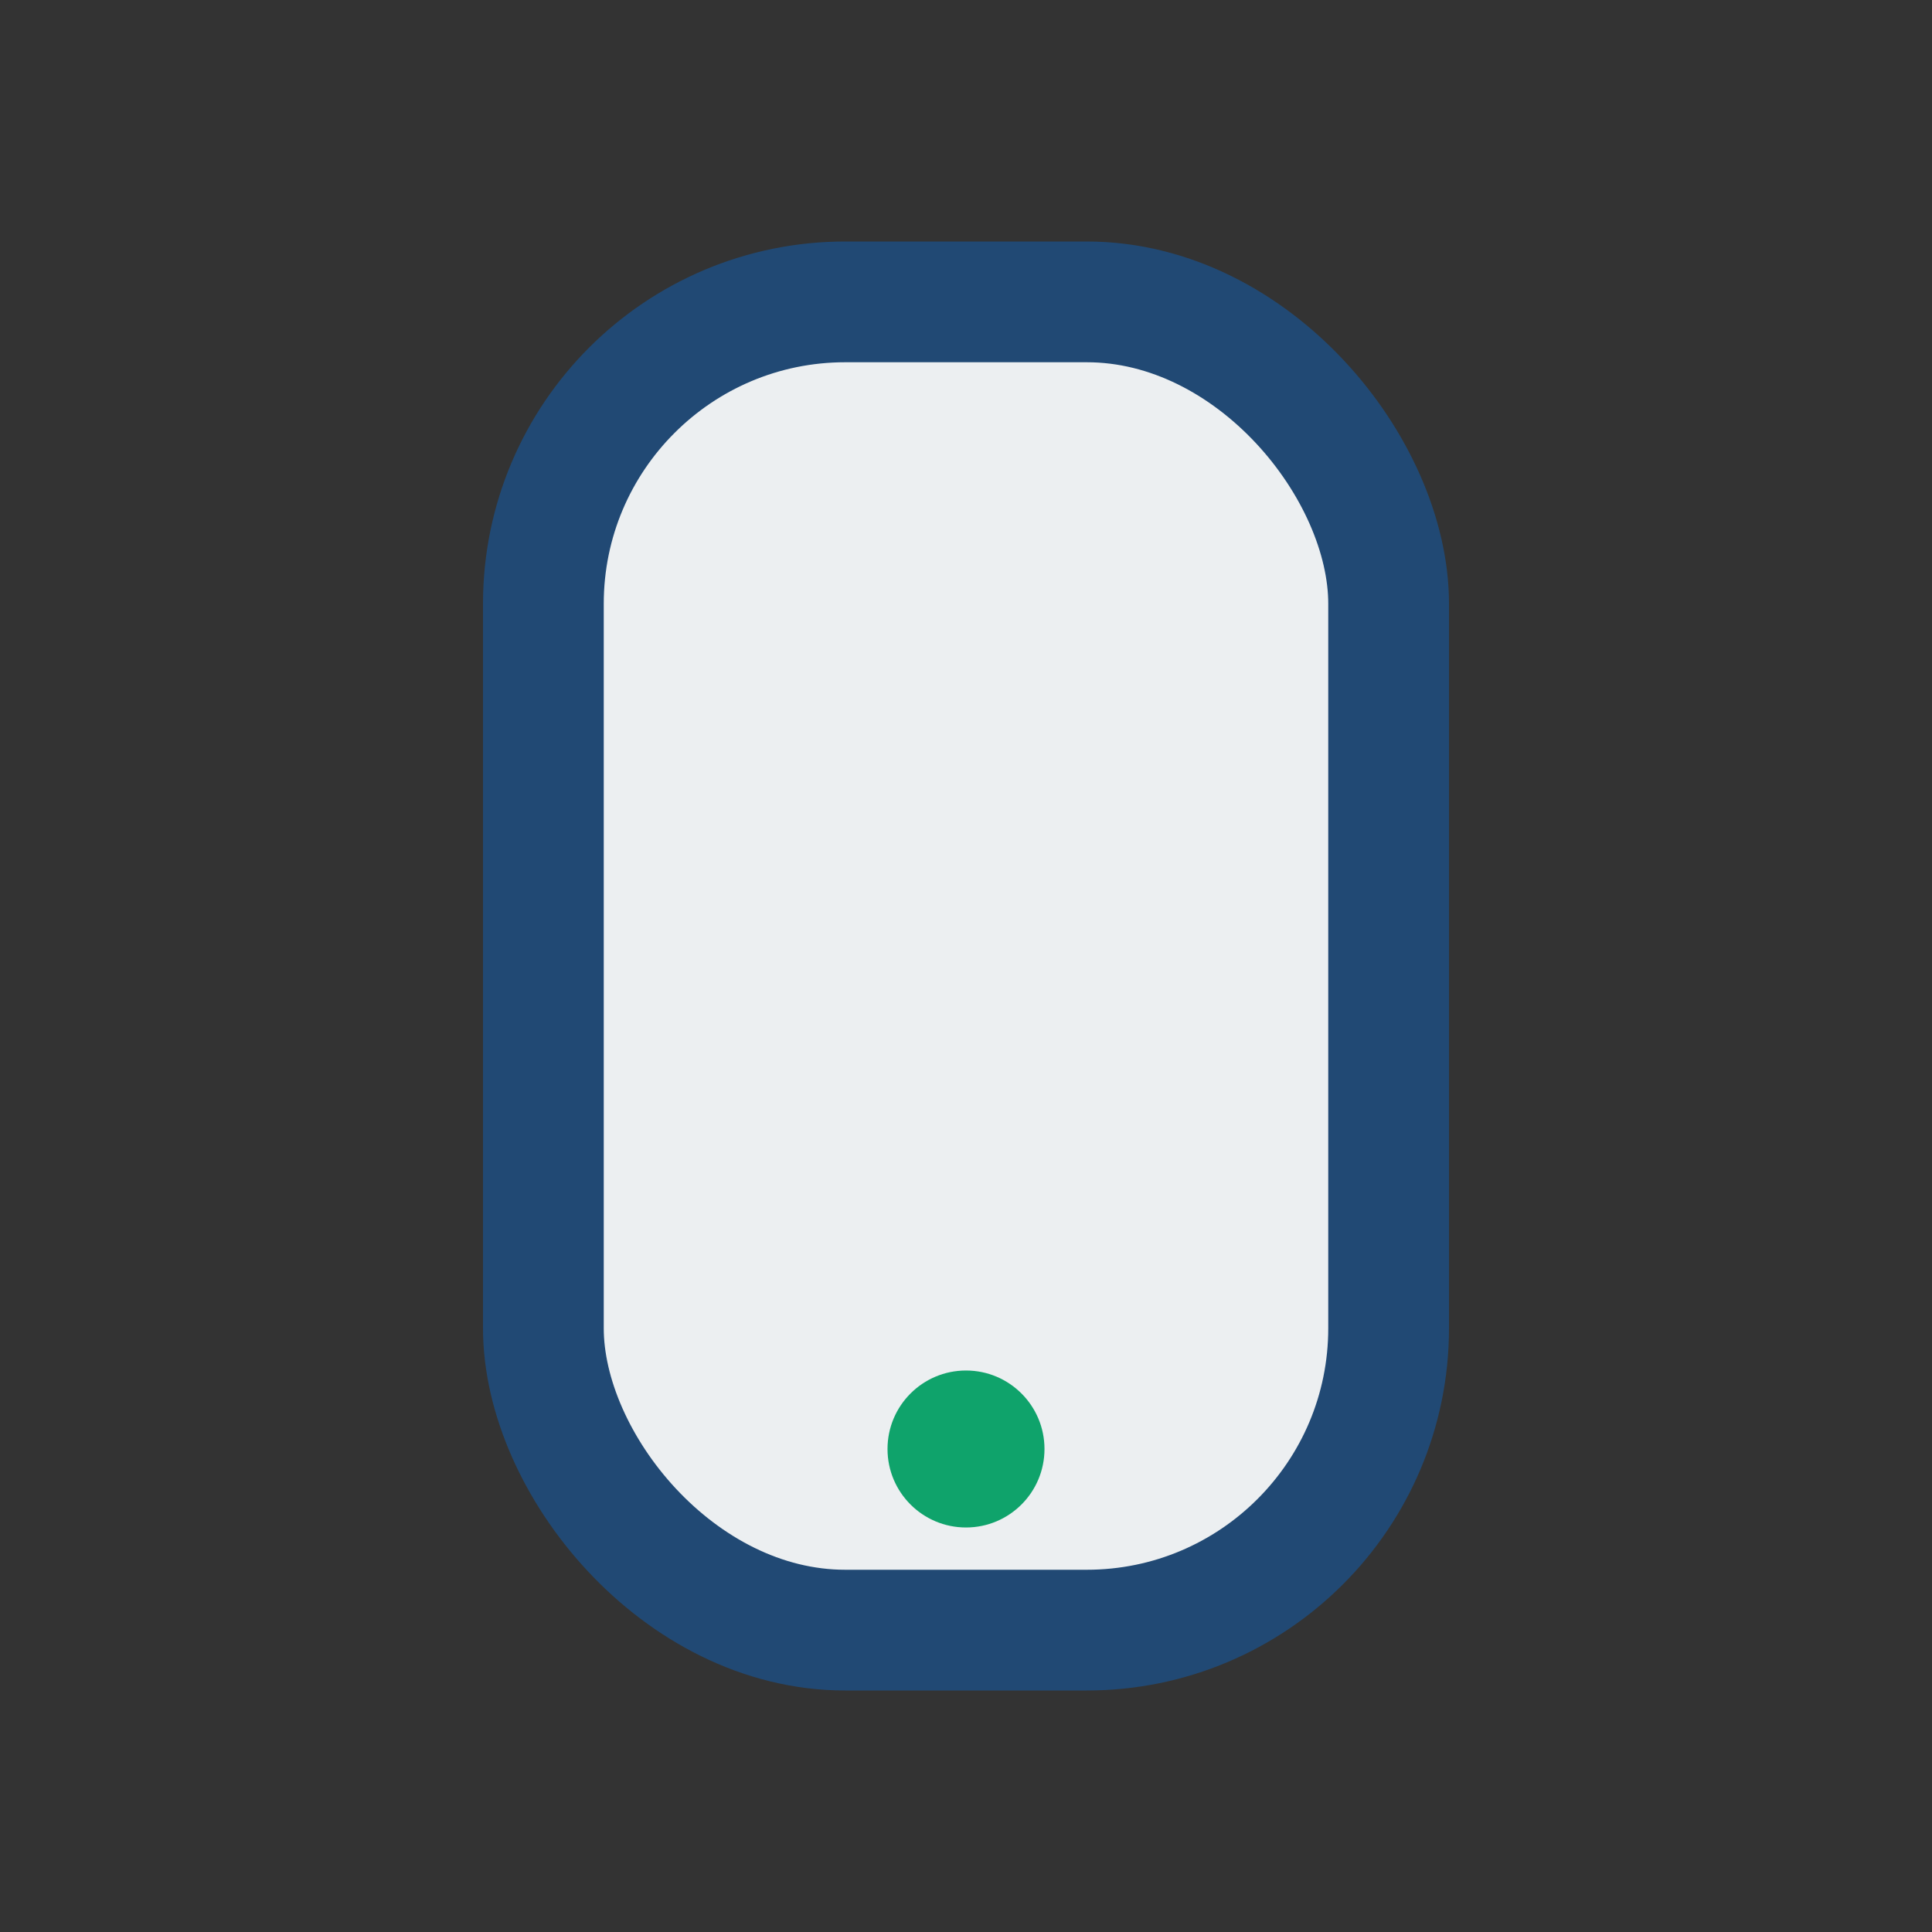 <?xml version="1.0" encoding="UTF-8"?>
<svg xmlns="http://www.w3.org/2000/svg" width="32" height="32" viewBox="0 0 32 32"><rect x="0" y="0" width="32" height="32" fill="#333333" stroke="none"/><rect x="9" y="5" width="14" height="22" rx="5" fill="#ECEFF1" stroke="#214974" stroke-width="2"/><circle cx="16" cy="24" r="1.3" fill="#0FA36B"/></svg>